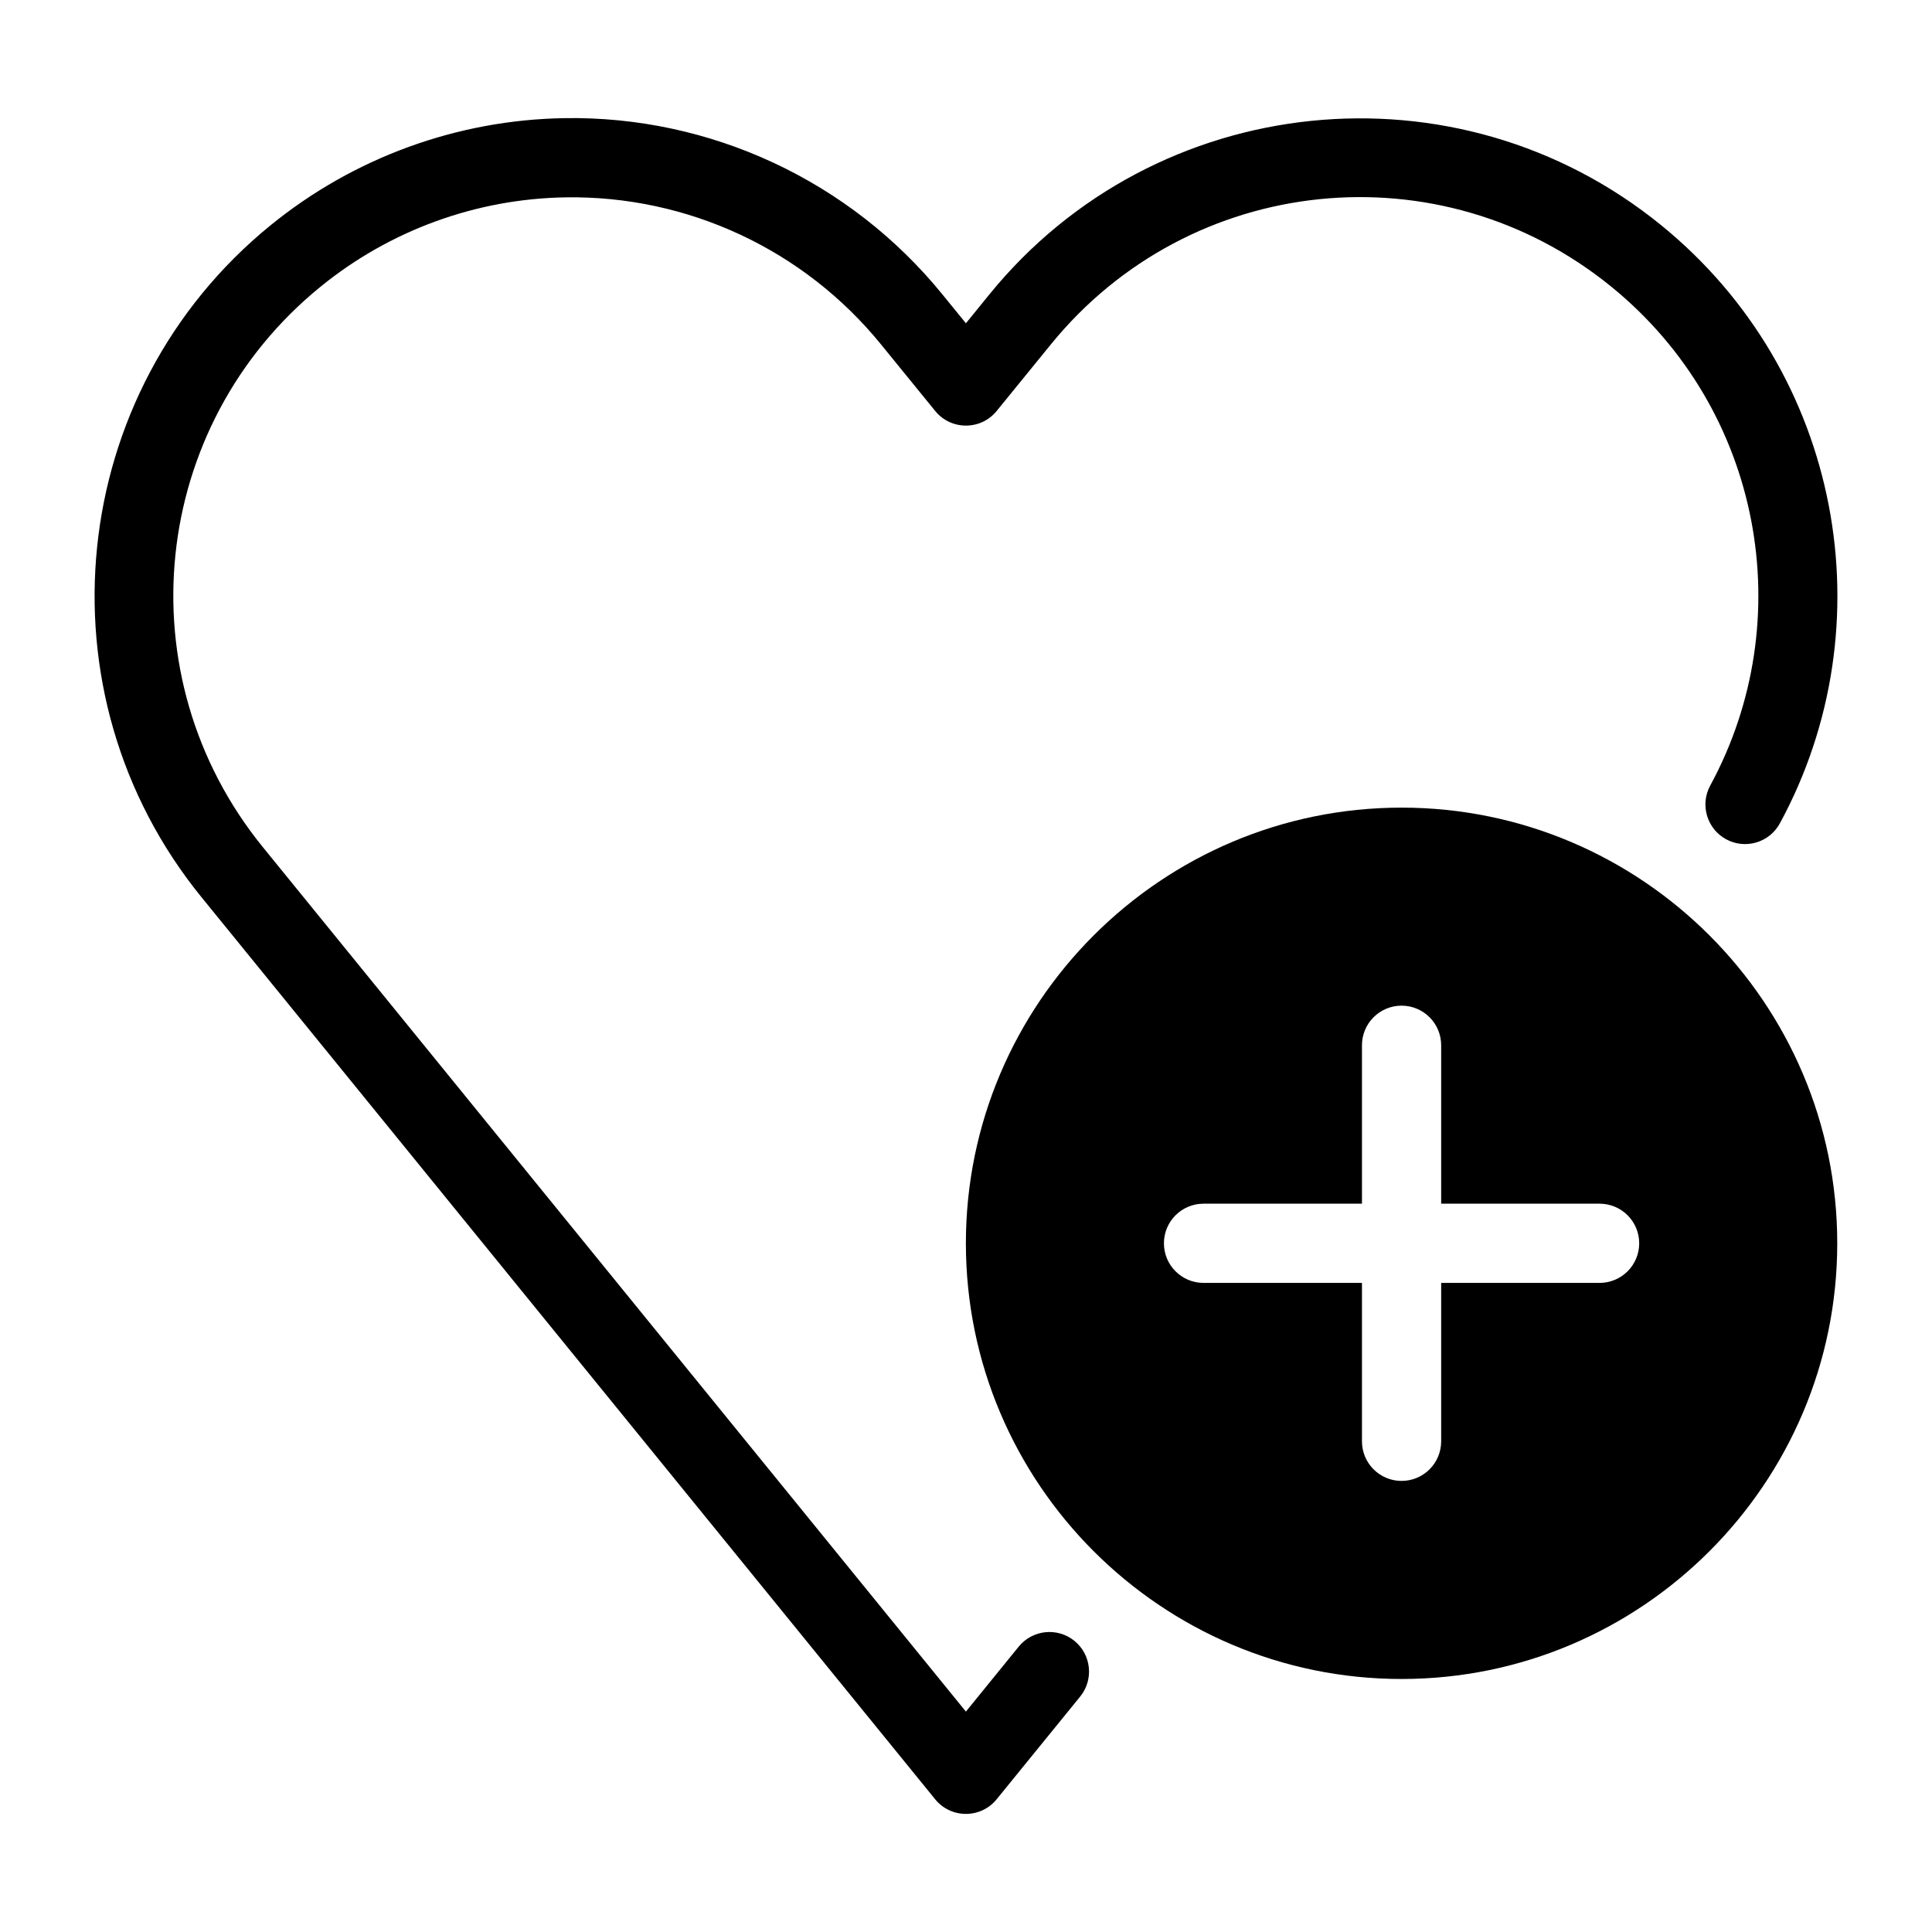 <?xml version="1.0" encoding="UTF-8"?>
<!-- Uploaded to: ICON Repo, www.svgrepo.com, Generator: ICON Repo Mixer Tools -->
<svg fill="#000000" width="800px" height="800px" version="1.1" viewBox="144 144 512 512" xmlns="http://www.w3.org/2000/svg">
 <g>
  <path d="m293.52 175.31c-28.387 0.465-55.801 10.473-77.82 28.395-54.129 44.035-62.336 123.93-18.305 178.06 64.801 79.699 129.62 159.38 194.44 239.07 4.199 5.156 12.078 5.156 16.277 0l22.141-27.223c3.656-4.496 2.977-11.102-1.516-14.762-4.496-3.656-11.102-2.977-14.762 1.516l-14 17.223c-62.098-76.359-124.2-152.71-186.3-229.07-36.875-45.336-30.059-111.67 15.27-148.54 18.371-14.953 41.227-23.293 64.906-23.68 32.375-0.523 63.191 13.844 83.621 38.969l14.371 17.652c4.199 5.156 12.078 5.156 16.277 0l14.371-17.652c36.871-45.336 103.2-52.172 148.52-15.293 40.133 32.648 49.988 88.449 26.219 132.2-2.773 5.102-0.883 11.484 4.223 14.246 5.094 2.762 11.465 0.871 14.227-4.223 28.512-52.492 16.492-119.52-31.43-158.5-54.125-44.039-134.02-35.832-178.04 18.305l-6.231 7.668-6.234-7.648c-24.477-30.105-61.43-47.344-100.22-46.719z"/>
  <path d="m515.43 358.03c-63.641 0-115.46 51.816-115.46 115.46s51.816 115.46 115.46 115.46c63.641 0 115.46-51.816 115.46-115.46s-51.816-115.46-115.46-115.46zm0 52.48c2.785 0 5.453 1.105 7.422 3.074s3.074 4.637 3.074 7.422v41.984h41.984c2.785 0 5.453 1.105 7.422 3.074 1.969 1.965 3.074 4.637 3.074 7.422 0 2.781-1.105 5.453-3.074 7.422-1.969 1.965-4.637 3.074-7.422 3.074h-41.984v41.984-0.004c0 2.785-1.105 5.457-3.074 7.422-1.969 1.969-4.637 3.074-7.422 3.074-5.797 0-10.496-4.699-10.496-10.496v-41.984h-41.984v0.004c-5.797 0-10.496-4.699-10.496-10.496s4.699-10.496 10.496-10.496h41.984v-41.984c0-5.797 4.699-10.496 10.496-10.496z"/>
 </g>
</svg>